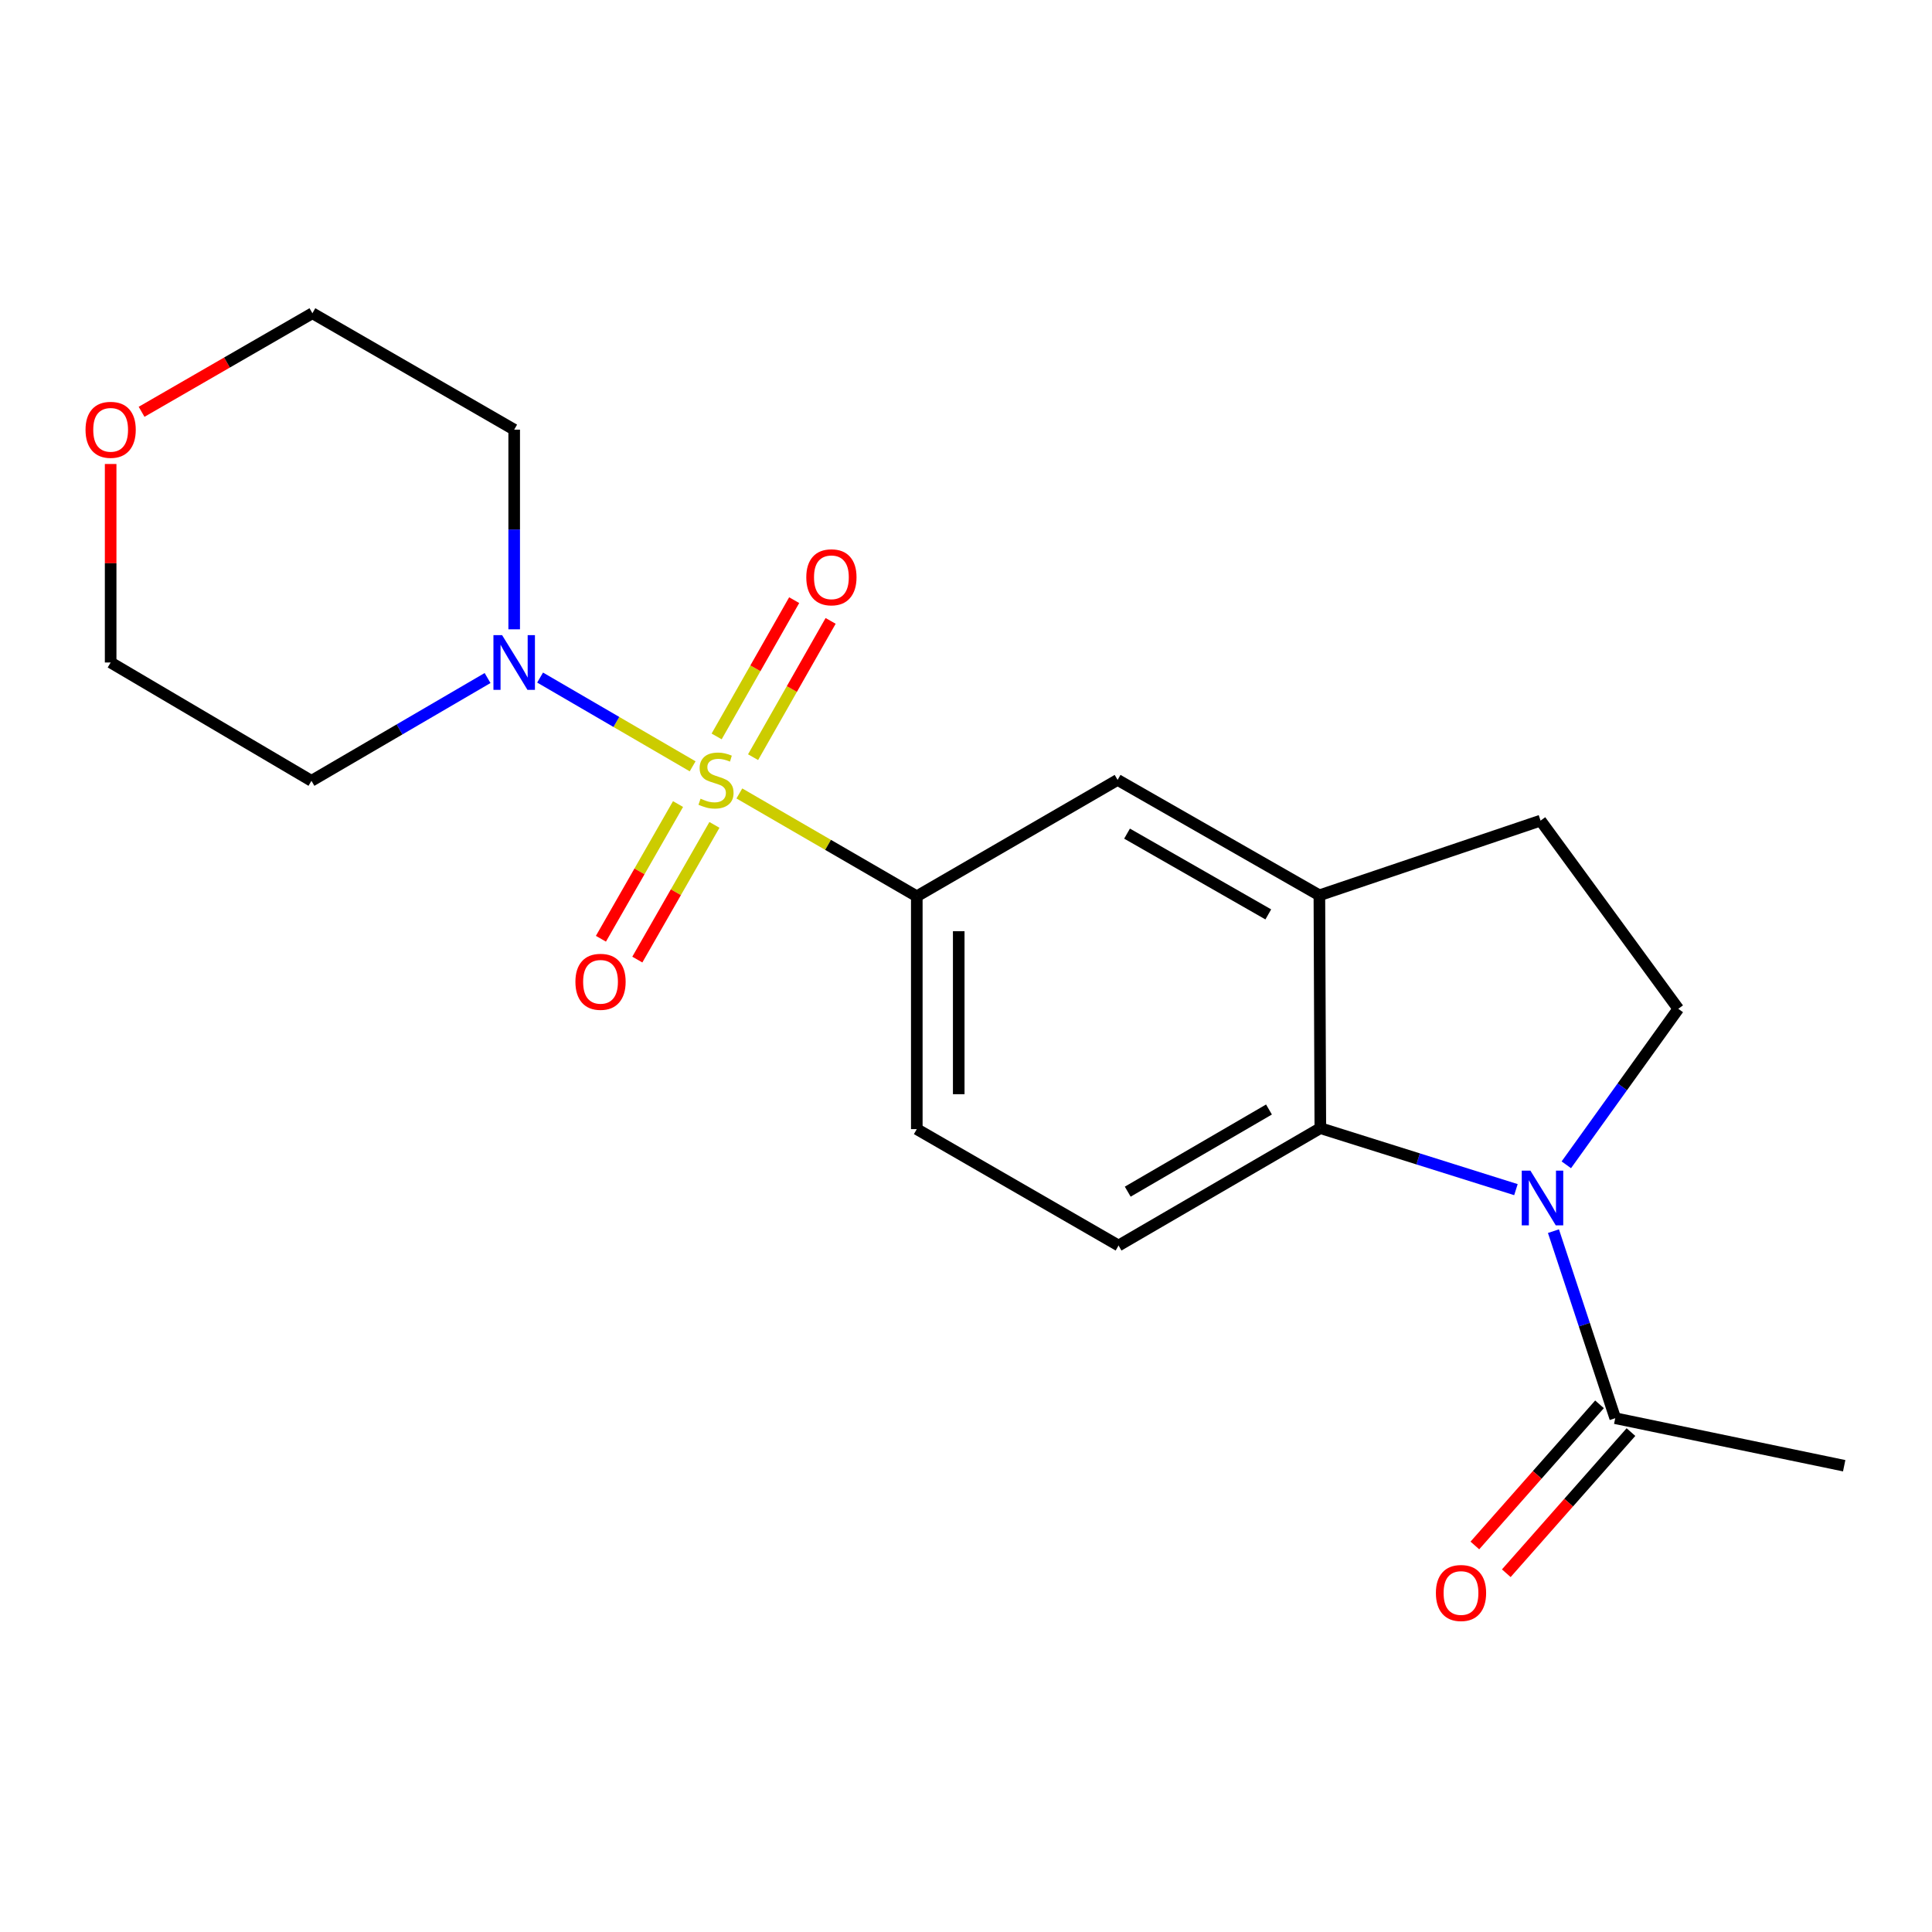 <?xml version='1.0' encoding='iso-8859-1'?>
<svg version='1.1' baseProfile='full'
              xmlns='http://www.w3.org/2000/svg'
                      xmlns:rdkit='http://www.rdkit.org/xml'
                      xmlns:xlink='http://www.w3.org/1999/xlink'
                  xml:space='preserve'
width='1000px' height='1000px' viewBox='0 0 1000 1000'>
<!-- END OF HEADER -->
<rect style='opacity:1.0;fill:#FFFFFF;stroke:none' width='1000' height='1000' x='0' y='0'> </rect>
<path class='bond-1' d='M 358.506,396.642 L 319.03,373.676' style='fill:none;fill-rule:evenodd;stroke:#CCCC00;stroke-width:6px;stroke-linecap:butt;stroke-linejoin:miter;stroke-opacity:1' />
<path class='bond-1' d='M 319.03,373.676 L 279.554,350.709' style='fill:none;fill-rule:evenodd;stroke:#0000FF;stroke-width:6px;stroke-linecap:butt;stroke-linejoin:miter;stroke-opacity:1' />
<path class='bond-3' d='M 382.691,410.686 L 428.611,437.301' style='fill:none;fill-rule:evenodd;stroke:#CCCC00;stroke-width:6px;stroke-linecap:butt;stroke-linejoin:miter;stroke-opacity:1' />
<path class='bond-3' d='M 428.611,437.301 L 474.531,463.917' style='fill:none;fill-rule:evenodd;stroke:#000000;stroke-width:6px;stroke-linecap:butt;stroke-linejoin:miter;stroke-opacity:1' />
<path class='bond-8' d='M 389.793,391.911 L 409.862,356.644' style='fill:none;fill-rule:evenodd;stroke:#CCCC00;stroke-width:6px;stroke-linecap:butt;stroke-linejoin:miter;stroke-opacity:1' />
<path class='bond-8' d='M 409.862,356.644 L 429.931,321.376' style='fill:none;fill-rule:evenodd;stroke:#FF0000;stroke-width:6px;stroke-linecap:butt;stroke-linejoin:miter;stroke-opacity:1' />
<path class='bond-8' d='M 370.928,381.176 L 390.997,345.908' style='fill:none;fill-rule:evenodd;stroke:#CCCC00;stroke-width:6px;stroke-linecap:butt;stroke-linejoin:miter;stroke-opacity:1' />
<path class='bond-8' d='M 390.997,345.908 L 411.066,310.641' style='fill:none;fill-rule:evenodd;stroke:#FF0000;stroke-width:6px;stroke-linecap:butt;stroke-linejoin:miter;stroke-opacity:1' />
<path class='bond-9' d='M 350.949,416.179 L 330.993,451.037' style='fill:none;fill-rule:evenodd;stroke:#CCCC00;stroke-width:6px;stroke-linecap:butt;stroke-linejoin:miter;stroke-opacity:1' />
<path class='bond-9' d='M 330.993,451.037 L 311.038,485.896' style='fill:none;fill-rule:evenodd;stroke:#FF0000;stroke-width:6px;stroke-linecap:butt;stroke-linejoin:miter;stroke-opacity:1' />
<path class='bond-9' d='M 369.786,426.963 L 349.831,461.821' style='fill:none;fill-rule:evenodd;stroke:#CCCC00;stroke-width:6px;stroke-linecap:butt;stroke-linejoin:miter;stroke-opacity:1' />
<path class='bond-9' d='M 349.831,461.821 L 329.876,496.68' style='fill:none;fill-rule:evenodd;stroke:#FF0000;stroke-width:6px;stroke-linecap:butt;stroke-linejoin:miter;stroke-opacity:1' />
<path class='bond-0' d='M 784.642,615.755 L 734.022,599.841' style='fill:none;fill-rule:evenodd;stroke:#0000FF;stroke-width:6px;stroke-linecap:butt;stroke-linejoin:miter;stroke-opacity:1' />
<path class='bond-0' d='M 734.022,599.841 L 683.402,583.926' style='fill:none;fill-rule:evenodd;stroke:#000000;stroke-width:6px;stroke-linecap:butt;stroke-linejoin:miter;stroke-opacity:1' />
<path class='bond-5' d='M 804.064,637.24 L 820.053,685.649' style='fill:none;fill-rule:evenodd;stroke:#0000FF;stroke-width:6px;stroke-linecap:butt;stroke-linejoin:miter;stroke-opacity:1' />
<path class='bond-5' d='M 820.053,685.649 L 836.043,734.059' style='fill:none;fill-rule:evenodd;stroke:#000000;stroke-width:6px;stroke-linecap:butt;stroke-linejoin:miter;stroke-opacity:1' />
<path class='bond-22' d='M 810.723,602.905 L 839.705,562.533' style='fill:none;fill-rule:evenodd;stroke:#0000FF;stroke-width:6px;stroke-linecap:butt;stroke-linejoin:miter;stroke-opacity:1' />
<path class='bond-22' d='M 839.705,562.533 L 868.686,522.161' style='fill:none;fill-rule:evenodd;stroke:#000000;stroke-width:6px;stroke-linecap:butt;stroke-linejoin:miter;stroke-opacity:1' />
<path class='bond-15' d='M 266.142,325.733 L 266.142,274.062' style='fill:none;fill-rule:evenodd;stroke:#0000FF;stroke-width:6px;stroke-linecap:butt;stroke-linejoin:miter;stroke-opacity:1' />
<path class='bond-15' d='M 266.142,274.062 L 266.142,222.39' style='fill:none;fill-rule:evenodd;stroke:#000000;stroke-width:6px;stroke-linecap:butt;stroke-linejoin:miter;stroke-opacity:1' />
<path class='bond-16' d='M 252.364,350.948 L 206.785,377.55' style='fill:none;fill-rule:evenodd;stroke:#0000FF;stroke-width:6px;stroke-linecap:butt;stroke-linejoin:miter;stroke-opacity:1' />
<path class='bond-16' d='M 206.785,377.55 L 161.206,404.153' style='fill:none;fill-rule:evenodd;stroke:#000000;stroke-width:6px;stroke-linecap:butt;stroke-linejoin:miter;stroke-opacity:1' />
<path class='bond-2' d='M 683.402,583.926 L 578.961,644.679' style='fill:none;fill-rule:evenodd;stroke:#000000;stroke-width:6px;stroke-linecap:butt;stroke-linejoin:miter;stroke-opacity:1' />
<path class='bond-2' d='M 656.822,574.277 L 583.713,616.803' style='fill:none;fill-rule:evenodd;stroke:#000000;stroke-width:6px;stroke-linecap:butt;stroke-linejoin:miter;stroke-opacity:1' />
<path class='bond-20' d='M 683.402,583.926 L 682.908,463.41' style='fill:none;fill-rule:evenodd;stroke:#000000;stroke-width:6px;stroke-linecap:butt;stroke-linejoin:miter;stroke-opacity:1' />
<path class='bond-7' d='M 474.531,463.917 L 578.466,403.683' style='fill:none;fill-rule:evenodd;stroke:#000000;stroke-width:6px;stroke-linecap:butt;stroke-linejoin:miter;stroke-opacity:1' />
<path class='bond-11' d='M 474.531,463.917 L 474.531,584.433' style='fill:none;fill-rule:evenodd;stroke:#000000;stroke-width:6px;stroke-linecap:butt;stroke-linejoin:miter;stroke-opacity:1' />
<path class='bond-11' d='M 496.237,481.994 L 496.237,566.355' style='fill:none;fill-rule:evenodd;stroke:#000000;stroke-width:6px;stroke-linecap:butt;stroke-linejoin:miter;stroke-opacity:1' />
<path class='bond-4' d='M 682.908,463.41 L 578.466,403.683' style='fill:none;fill-rule:evenodd;stroke:#000000;stroke-width:6px;stroke-linecap:butt;stroke-linejoin:miter;stroke-opacity:1' />
<path class='bond-4' d='M 656.466,473.293 L 583.357,431.484' style='fill:none;fill-rule:evenodd;stroke:#000000;stroke-width:6px;stroke-linecap:butt;stroke-linejoin:miter;stroke-opacity:1' />
<path class='bond-12' d='M 682.908,463.41 L 797.395,424.75' style='fill:none;fill-rule:evenodd;stroke:#000000;stroke-width:6px;stroke-linecap:butt;stroke-linejoin:miter;stroke-opacity:1' />
<path class='bond-13' d='M 827.908,726.875 L 795.648,763.404' style='fill:none;fill-rule:evenodd;stroke:#000000;stroke-width:6px;stroke-linecap:butt;stroke-linejoin:miter;stroke-opacity:1' />
<path class='bond-13' d='M 795.648,763.404 L 763.388,799.933' style='fill:none;fill-rule:evenodd;stroke:#FF0000;stroke-width:6px;stroke-linecap:butt;stroke-linejoin:miter;stroke-opacity:1' />
<path class='bond-13' d='M 844.178,741.243 L 811.918,777.772' style='fill:none;fill-rule:evenodd;stroke:#000000;stroke-width:6px;stroke-linecap:butt;stroke-linejoin:miter;stroke-opacity:1' />
<path class='bond-13' d='M 811.918,777.772 L 779.658,814.301' style='fill:none;fill-rule:evenodd;stroke:#FF0000;stroke-width:6px;stroke-linecap:butt;stroke-linejoin:miter;stroke-opacity:1' />
<path class='bond-17' d='M 836.043,734.059 L 954.545,758.659' style='fill:none;fill-rule:evenodd;stroke:#000000;stroke-width:6px;stroke-linecap:butt;stroke-linejoin:miter;stroke-opacity:1' />
<path class='bond-6' d='M 868.686,522.161 L 797.395,424.75' style='fill:none;fill-rule:evenodd;stroke:#000000;stroke-width:6px;stroke-linecap:butt;stroke-linejoin:miter;stroke-opacity:1' />
<path class='bond-10' d='M 578.961,644.679 L 474.531,584.433' style='fill:none;fill-rule:evenodd;stroke:#000000;stroke-width:6px;stroke-linecap:butt;stroke-linejoin:miter;stroke-opacity:1' />
<path class='bond-14' d='M 57.271,240.163 L 57.271,291.535' style='fill:none;fill-rule:evenodd;stroke:#FF0000;stroke-width:6px;stroke-linecap:butt;stroke-linejoin:miter;stroke-opacity:1' />
<path class='bond-14' d='M 57.271,291.535 L 57.271,342.906' style='fill:none;fill-rule:evenodd;stroke:#000000;stroke-width:6px;stroke-linecap:butt;stroke-linejoin:miter;stroke-opacity:1' />
<path class='bond-21' d='M 73.285,213.15 L 117.493,187.641' style='fill:none;fill-rule:evenodd;stroke:#FF0000;stroke-width:6px;stroke-linecap:butt;stroke-linejoin:miter;stroke-opacity:1' />
<path class='bond-21' d='M 117.493,187.641 L 161.7,162.132' style='fill:none;fill-rule:evenodd;stroke:#000000;stroke-width:6px;stroke-linecap:butt;stroke-linejoin:miter;stroke-opacity:1' />
<path class='bond-19' d='M 266.142,222.39 L 161.7,162.132' style='fill:none;fill-rule:evenodd;stroke:#000000;stroke-width:6px;stroke-linecap:butt;stroke-linejoin:miter;stroke-opacity:1' />
<path class='bond-18' d='M 161.206,404.153 L 57.271,342.906' style='fill:none;fill-rule:evenodd;stroke:#000000;stroke-width:6px;stroke-linecap:butt;stroke-linejoin:miter;stroke-opacity:1' />
<path  class='atom-0' d='M 362.608 413.403
Q 362.928 413.523, 364.248 414.083
Q 365.568 414.643, 367.008 415.003
Q 368.488 415.323, 369.928 415.323
Q 372.608 415.323, 374.168 414.043
Q 375.728 412.723, 375.728 410.443
Q 375.728 408.883, 374.928 407.923
Q 374.168 406.963, 372.968 406.443
Q 371.768 405.923, 369.768 405.323
Q 367.248 404.563, 365.728 403.843
Q 364.248 403.123, 363.168 401.603
Q 362.128 400.083, 362.128 397.523
Q 362.128 393.963, 364.528 391.763
Q 366.968 389.563, 371.768 389.563
Q 375.048 389.563, 378.768 391.123
L 377.848 394.203
Q 374.448 392.803, 371.888 392.803
Q 369.128 392.803, 367.608 393.963
Q 366.088 395.083, 366.128 397.043
Q 366.128 398.563, 366.888 399.483
Q 367.688 400.403, 368.808 400.923
Q 369.968 401.443, 371.888 402.043
Q 374.448 402.843, 375.968 403.643
Q 377.488 404.443, 378.568 406.083
Q 379.688 407.683, 379.688 410.443
Q 379.688 414.363, 377.048 416.483
Q 374.448 418.563, 370.088 418.563
Q 367.568 418.563, 365.648 418.003
Q 363.768 417.483, 361.528 416.563
L 362.608 413.403
' fill='#CCCC00'/>
<path  class='atom-1' d='M 792.135 605.919
L 801.415 620.919
Q 802.335 622.399, 803.815 625.079
Q 805.295 627.759, 805.375 627.919
L 805.375 605.919
L 809.135 605.919
L 809.135 634.239
L 805.255 634.239
L 795.295 617.839
Q 794.135 615.919, 792.895 613.719
Q 791.695 611.519, 791.335 610.839
L 791.335 634.239
L 787.655 634.239
L 787.655 605.919
L 792.135 605.919
' fill='#0000FF'/>
<path  class='atom-2' d='M 259.882 328.746
L 269.162 343.746
Q 270.082 345.226, 271.562 347.906
Q 273.042 350.586, 273.122 350.746
L 273.122 328.746
L 276.882 328.746
L 276.882 357.066
L 273.002 357.066
L 263.042 340.666
Q 261.882 338.746, 260.642 336.546
Q 259.442 334.346, 259.082 333.666
L 259.082 357.066
L 255.402 357.066
L 255.402 328.746
L 259.882 328.746
' fill='#0000FF'/>
<path  class='atom-9' d='M 417.335 298.803
Q 417.335 292.003, 420.695 288.203
Q 424.055 284.403, 430.335 284.403
Q 436.615 284.403, 439.975 288.203
Q 443.335 292.003, 443.335 298.803
Q 443.335 305.683, 439.935 309.603
Q 436.535 313.483, 430.335 313.483
Q 424.095 313.483, 420.695 309.603
Q 417.335 305.723, 417.335 298.803
M 430.335 310.283
Q 434.655 310.283, 436.975 307.403
Q 439.335 304.483, 439.335 298.803
Q 439.335 293.243, 436.975 290.443
Q 434.655 287.603, 430.335 287.603
Q 426.015 287.603, 423.655 290.403
Q 421.335 293.203, 421.335 298.803
Q 421.335 304.523, 423.655 307.403
Q 426.015 310.283, 430.335 310.283
' fill='#FF0000'/>
<path  class='atom-10' d='M 297.832 508.18
Q 297.832 501.38, 301.192 497.58
Q 304.552 493.78, 310.832 493.78
Q 317.112 493.78, 320.472 497.58
Q 323.832 501.38, 323.832 508.18
Q 323.832 515.06, 320.432 518.98
Q 317.032 522.86, 310.832 522.86
Q 304.592 522.86, 301.192 518.98
Q 297.832 515.1, 297.832 508.18
M 310.832 519.66
Q 315.152 519.66, 317.472 516.78
Q 319.832 513.86, 319.832 508.18
Q 319.832 502.62, 317.472 499.82
Q 315.152 496.98, 310.832 496.98
Q 306.512 496.98, 304.152 499.78
Q 301.832 502.58, 301.832 508.18
Q 301.832 513.9, 304.152 516.78
Q 306.512 519.66, 310.832 519.66
' fill='#FF0000'/>
<path  class='atom-14' d='M 743.214 824.532
Q 743.214 817.732, 746.574 813.932
Q 749.934 810.132, 756.214 810.132
Q 762.494 810.132, 765.854 813.932
Q 769.214 817.732, 769.214 824.532
Q 769.214 831.412, 765.814 835.332
Q 762.414 839.212, 756.214 839.212
Q 749.974 839.212, 746.574 835.332
Q 743.214 831.452, 743.214 824.532
M 756.214 836.012
Q 760.534 836.012, 762.854 833.132
Q 765.214 830.212, 765.214 824.532
Q 765.214 818.972, 762.854 816.172
Q 760.534 813.332, 756.214 813.332
Q 751.894 813.332, 749.534 816.132
Q 747.214 818.932, 747.214 824.532
Q 747.214 830.252, 749.534 833.132
Q 751.894 836.012, 756.214 836.012
' fill='#FF0000'/>
<path  class='atom-15' d='M 44.271 222.47
Q 44.271 215.67, 47.631 211.87
Q 50.991 208.07, 57.271 208.07
Q 63.551 208.07, 66.911 211.87
Q 70.271 215.67, 70.271 222.47
Q 70.271 229.35, 66.871 233.27
Q 63.471 237.15, 57.271 237.15
Q 51.031 237.15, 47.631 233.27
Q 44.271 229.39, 44.271 222.47
M 57.271 233.95
Q 61.591 233.95, 63.911 231.07
Q 66.271 228.15, 66.271 222.47
Q 66.271 216.91, 63.911 214.11
Q 61.591 211.27, 57.271 211.27
Q 52.951 211.27, 50.591 214.07
Q 48.271 216.87, 48.271 222.47
Q 48.271 228.19, 50.591 231.07
Q 52.951 233.95, 57.271 233.95
' fill='#FF0000'/>
</svg>

